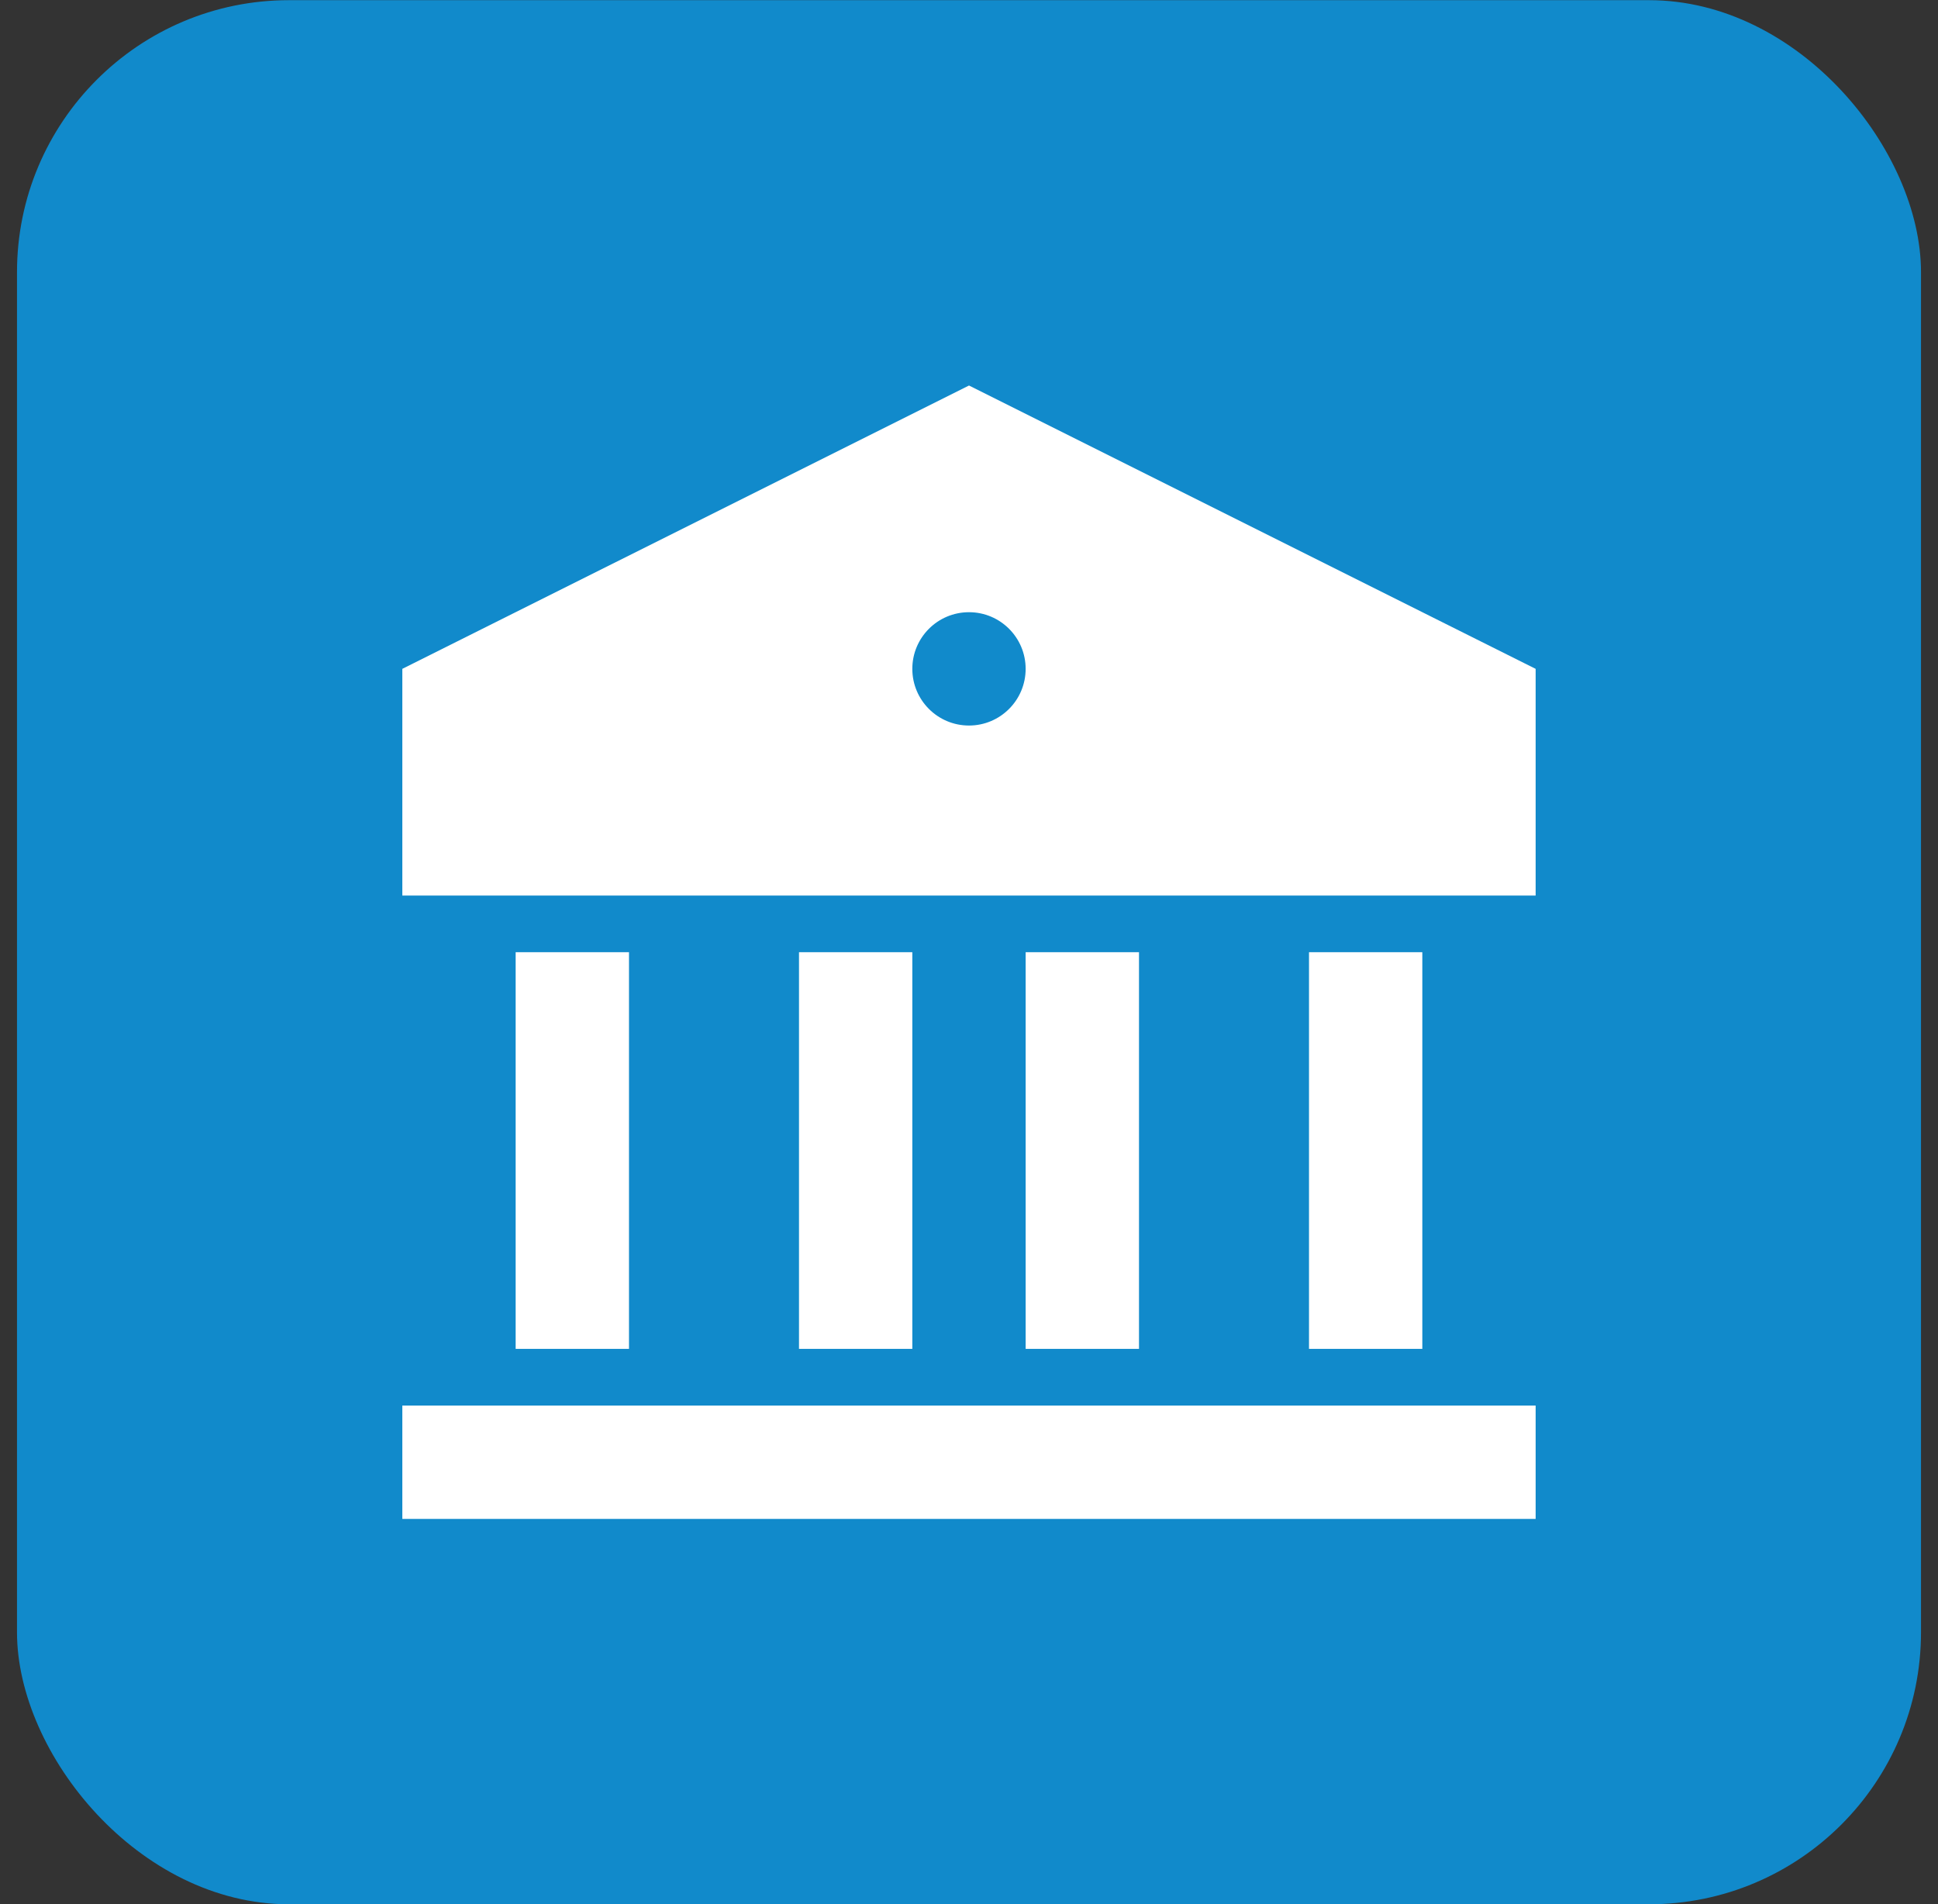<svg width="57" height="56" viewBox="0 0 57 56" fill="none" xmlns="http://www.w3.org/2000/svg">
<rect x="0" y="0" width="57" height="56" fill="#333333" stroke="none"/>
<rect x="0.5" y="0.005" width="56" height="56" rx="8" fill="#118ACB"/>
<path d="M11.833 41.338H45.166V44.671H11.833V41.338ZM15.166 28.005H18.5V39.671H15.166V28.005ZM23.5 28.005H26.833V39.671H23.5V28.005ZM30.166 28.005H33.5V39.671H30.166V28.005ZM38.5 28.005H41.833V39.671H38.5V28.005ZM11.833 19.671L28.5 11.338L45.166 19.671V26.338H11.833V19.671ZM28.5 21.338C29.42 21.338 30.166 20.592 30.166 19.671C30.166 18.751 29.42 18.005 28.5 18.005C27.579 18.005 26.833 18.751 26.833 19.671C26.833 20.592 27.579 21.338 28.5 21.338Z" fill="white"/>
</svg>
